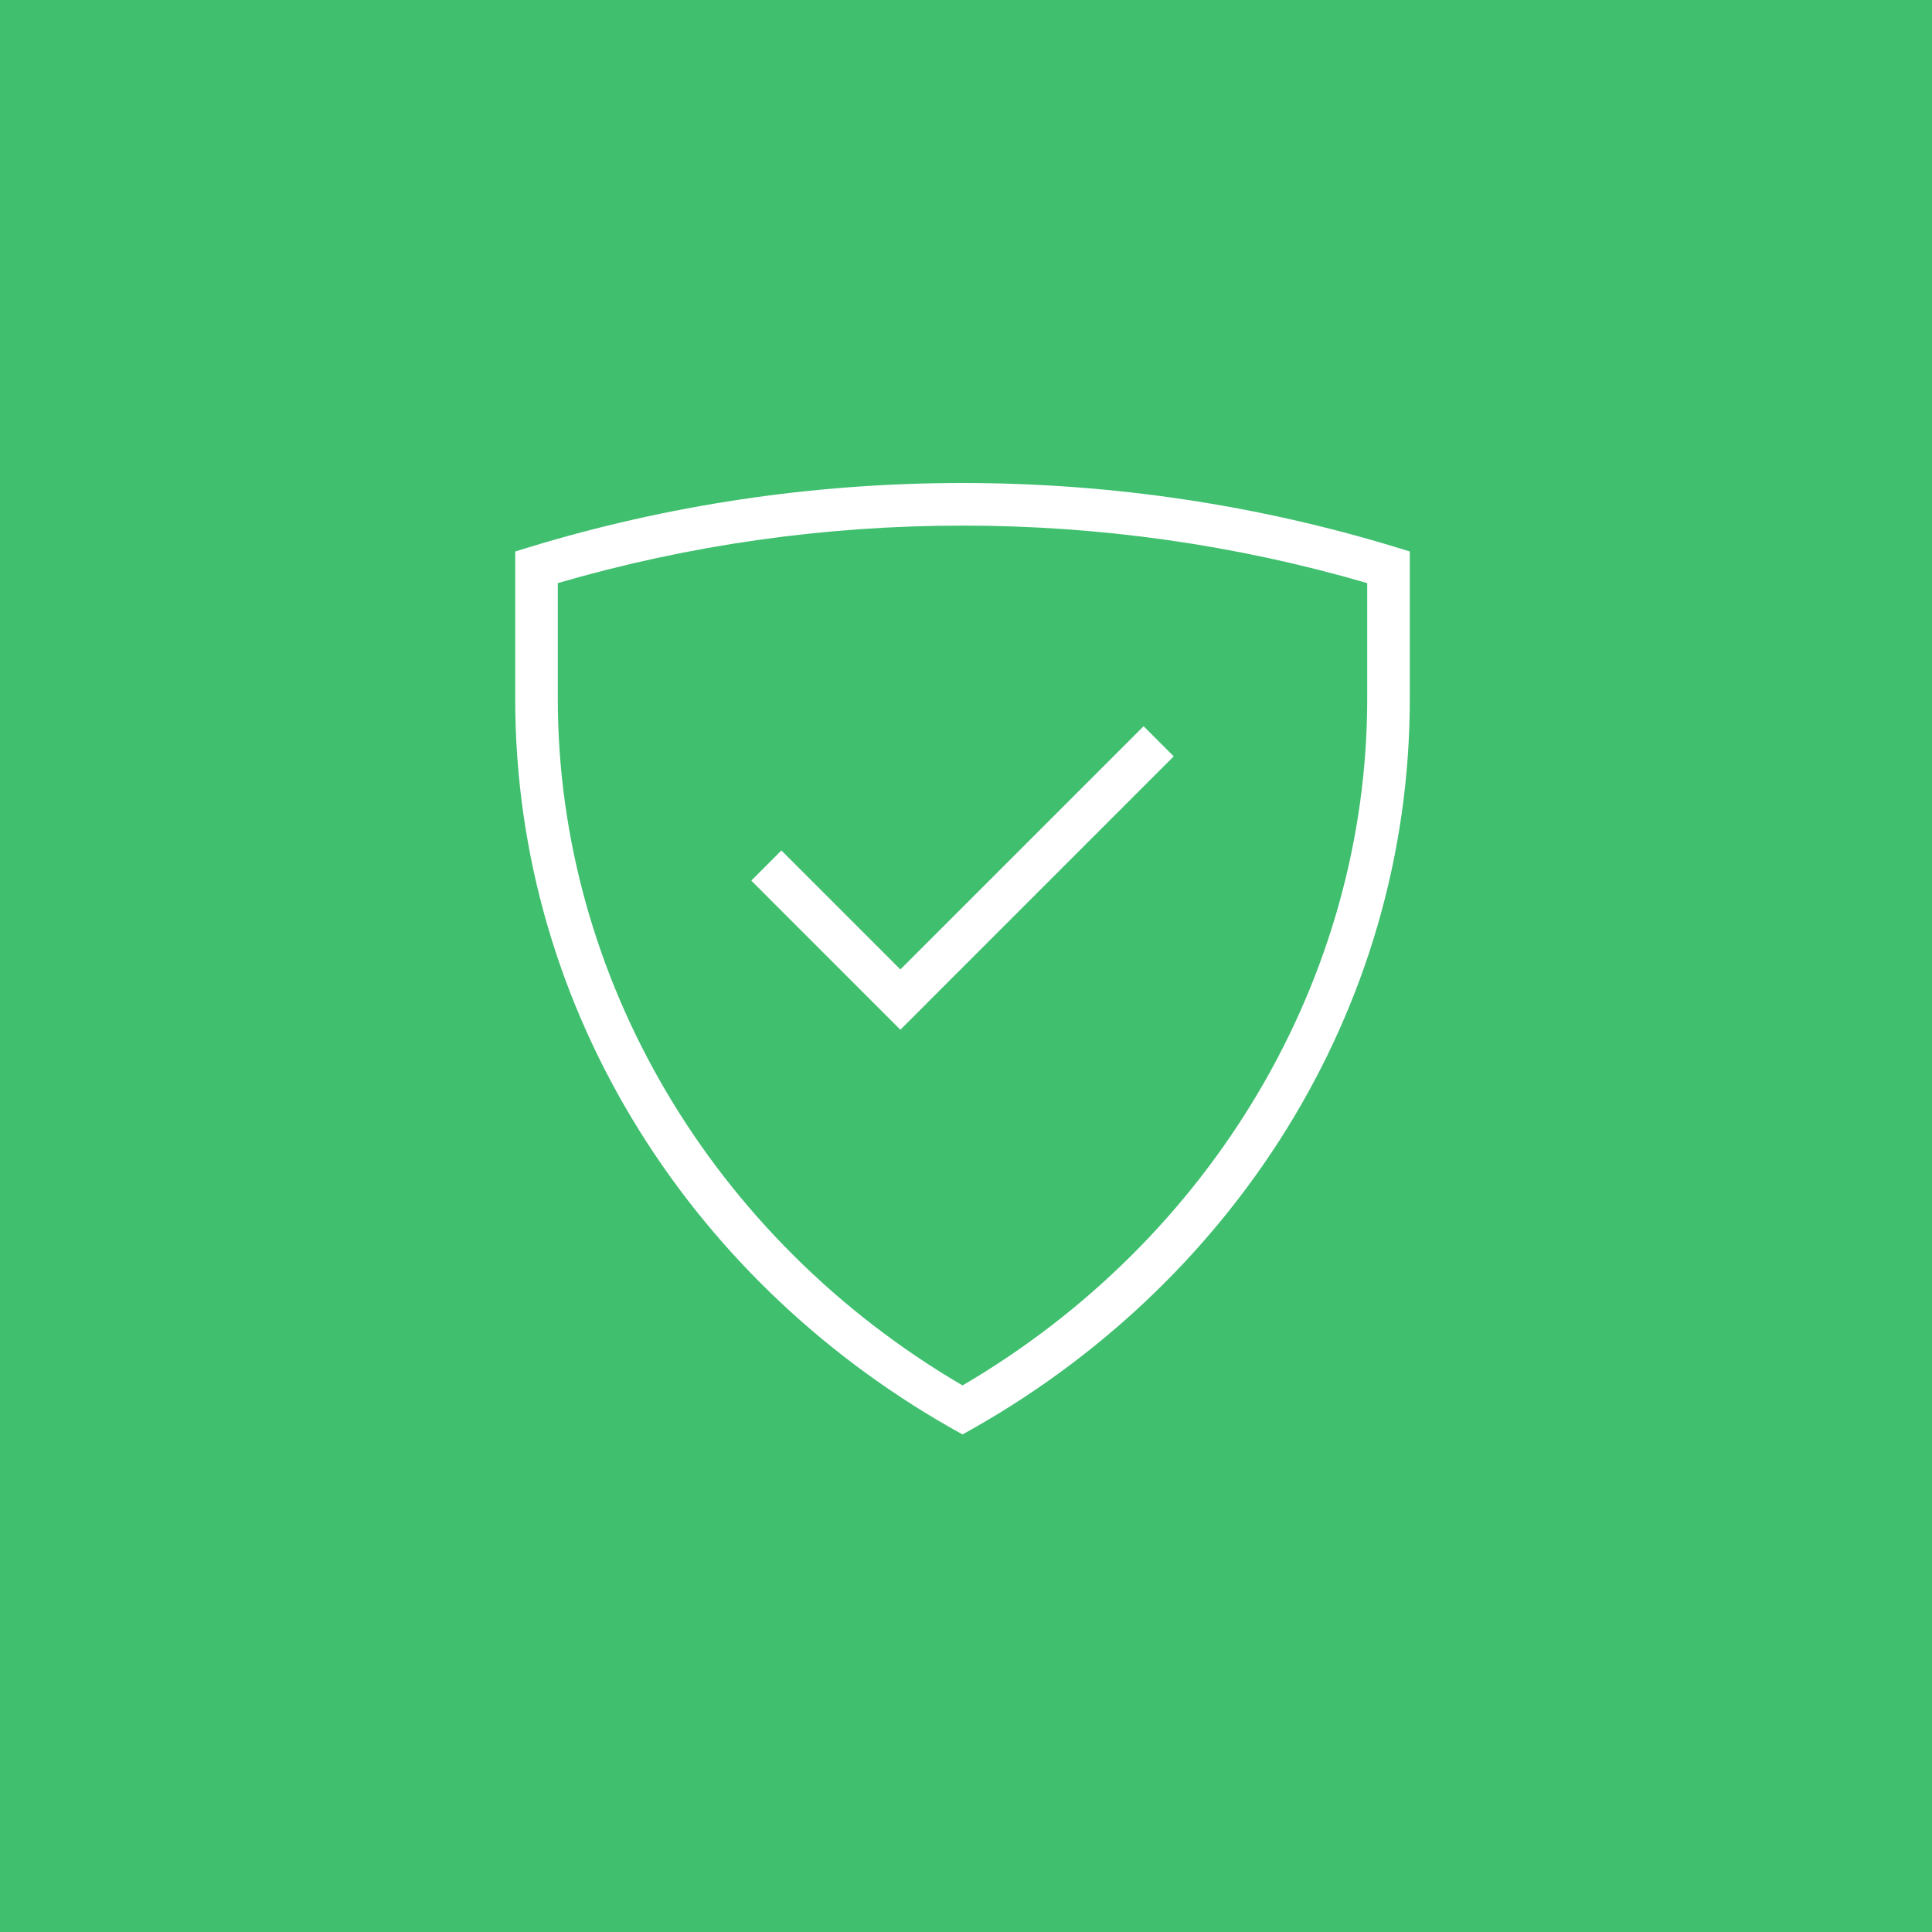 <?xml version="1.0" encoding="UTF-8"?>
<svg width="60px" height="60px" viewBox="0 0 60 60" version="1.1" xmlns="http://www.w3.org/2000/svg" xmlns:xlink="http://www.w3.org/1999/xlink">
    <title>mezinarodni-standardy</title>
    <g id="Page-1" stroke="none" stroke-width="1" fill="none" fill-rule="evenodd">
        <g id="mezinarodni-standardy" fill-rule="nonzero">
            <rect id="Rectangle" fill="#40BF6F" x="0" y="0" width="60" height="60"></rect>
            <g id="Group-6" transform="translate(16, 15)" fill="#FFFFFF">
                <g id="Group" transform="translate(-0, -0)">
                    <path d="M26.46,6.699 C26.46,15.369 21.663,23.476 13.892,28.026 C6.12,23.476 1.323,15.369 1.323,6.699 L1.323,3.109 C5.385,1.924 9.61,1.323 13.892,1.323 C18.173,1.323 22.398,1.924 26.46,3.109 L26.46,6.699 Z M27.341,1.991 C23.102,0.7 18.583,2.41982467e-23 13.892,2.41982467e-23 C9.2,2.41982467e-23 4.681,0.7 0.442,1.991 C0.294,2.036 0.147,2.081 2.44065107e-23,2.127 L2.44065107e-23,6.699 C2.44065107e-23,16.462 5.587,24.986 13.892,29.547 C22.196,24.986 27.783,16.462 27.783,6.699 L27.783,2.127 C27.636,2.081 27.489,2.036 27.341,1.991 L27.341,1.991 Z" id="Fill-1"></path>
                    <polygon id="Fill-3" points="8.267 11.412 7.332 12.348 11.962 16.979 20.451 8.489 19.516 7.554 11.962 15.107"></polygon>
                </g>
            </g>
        </g>
    </g>
</svg>